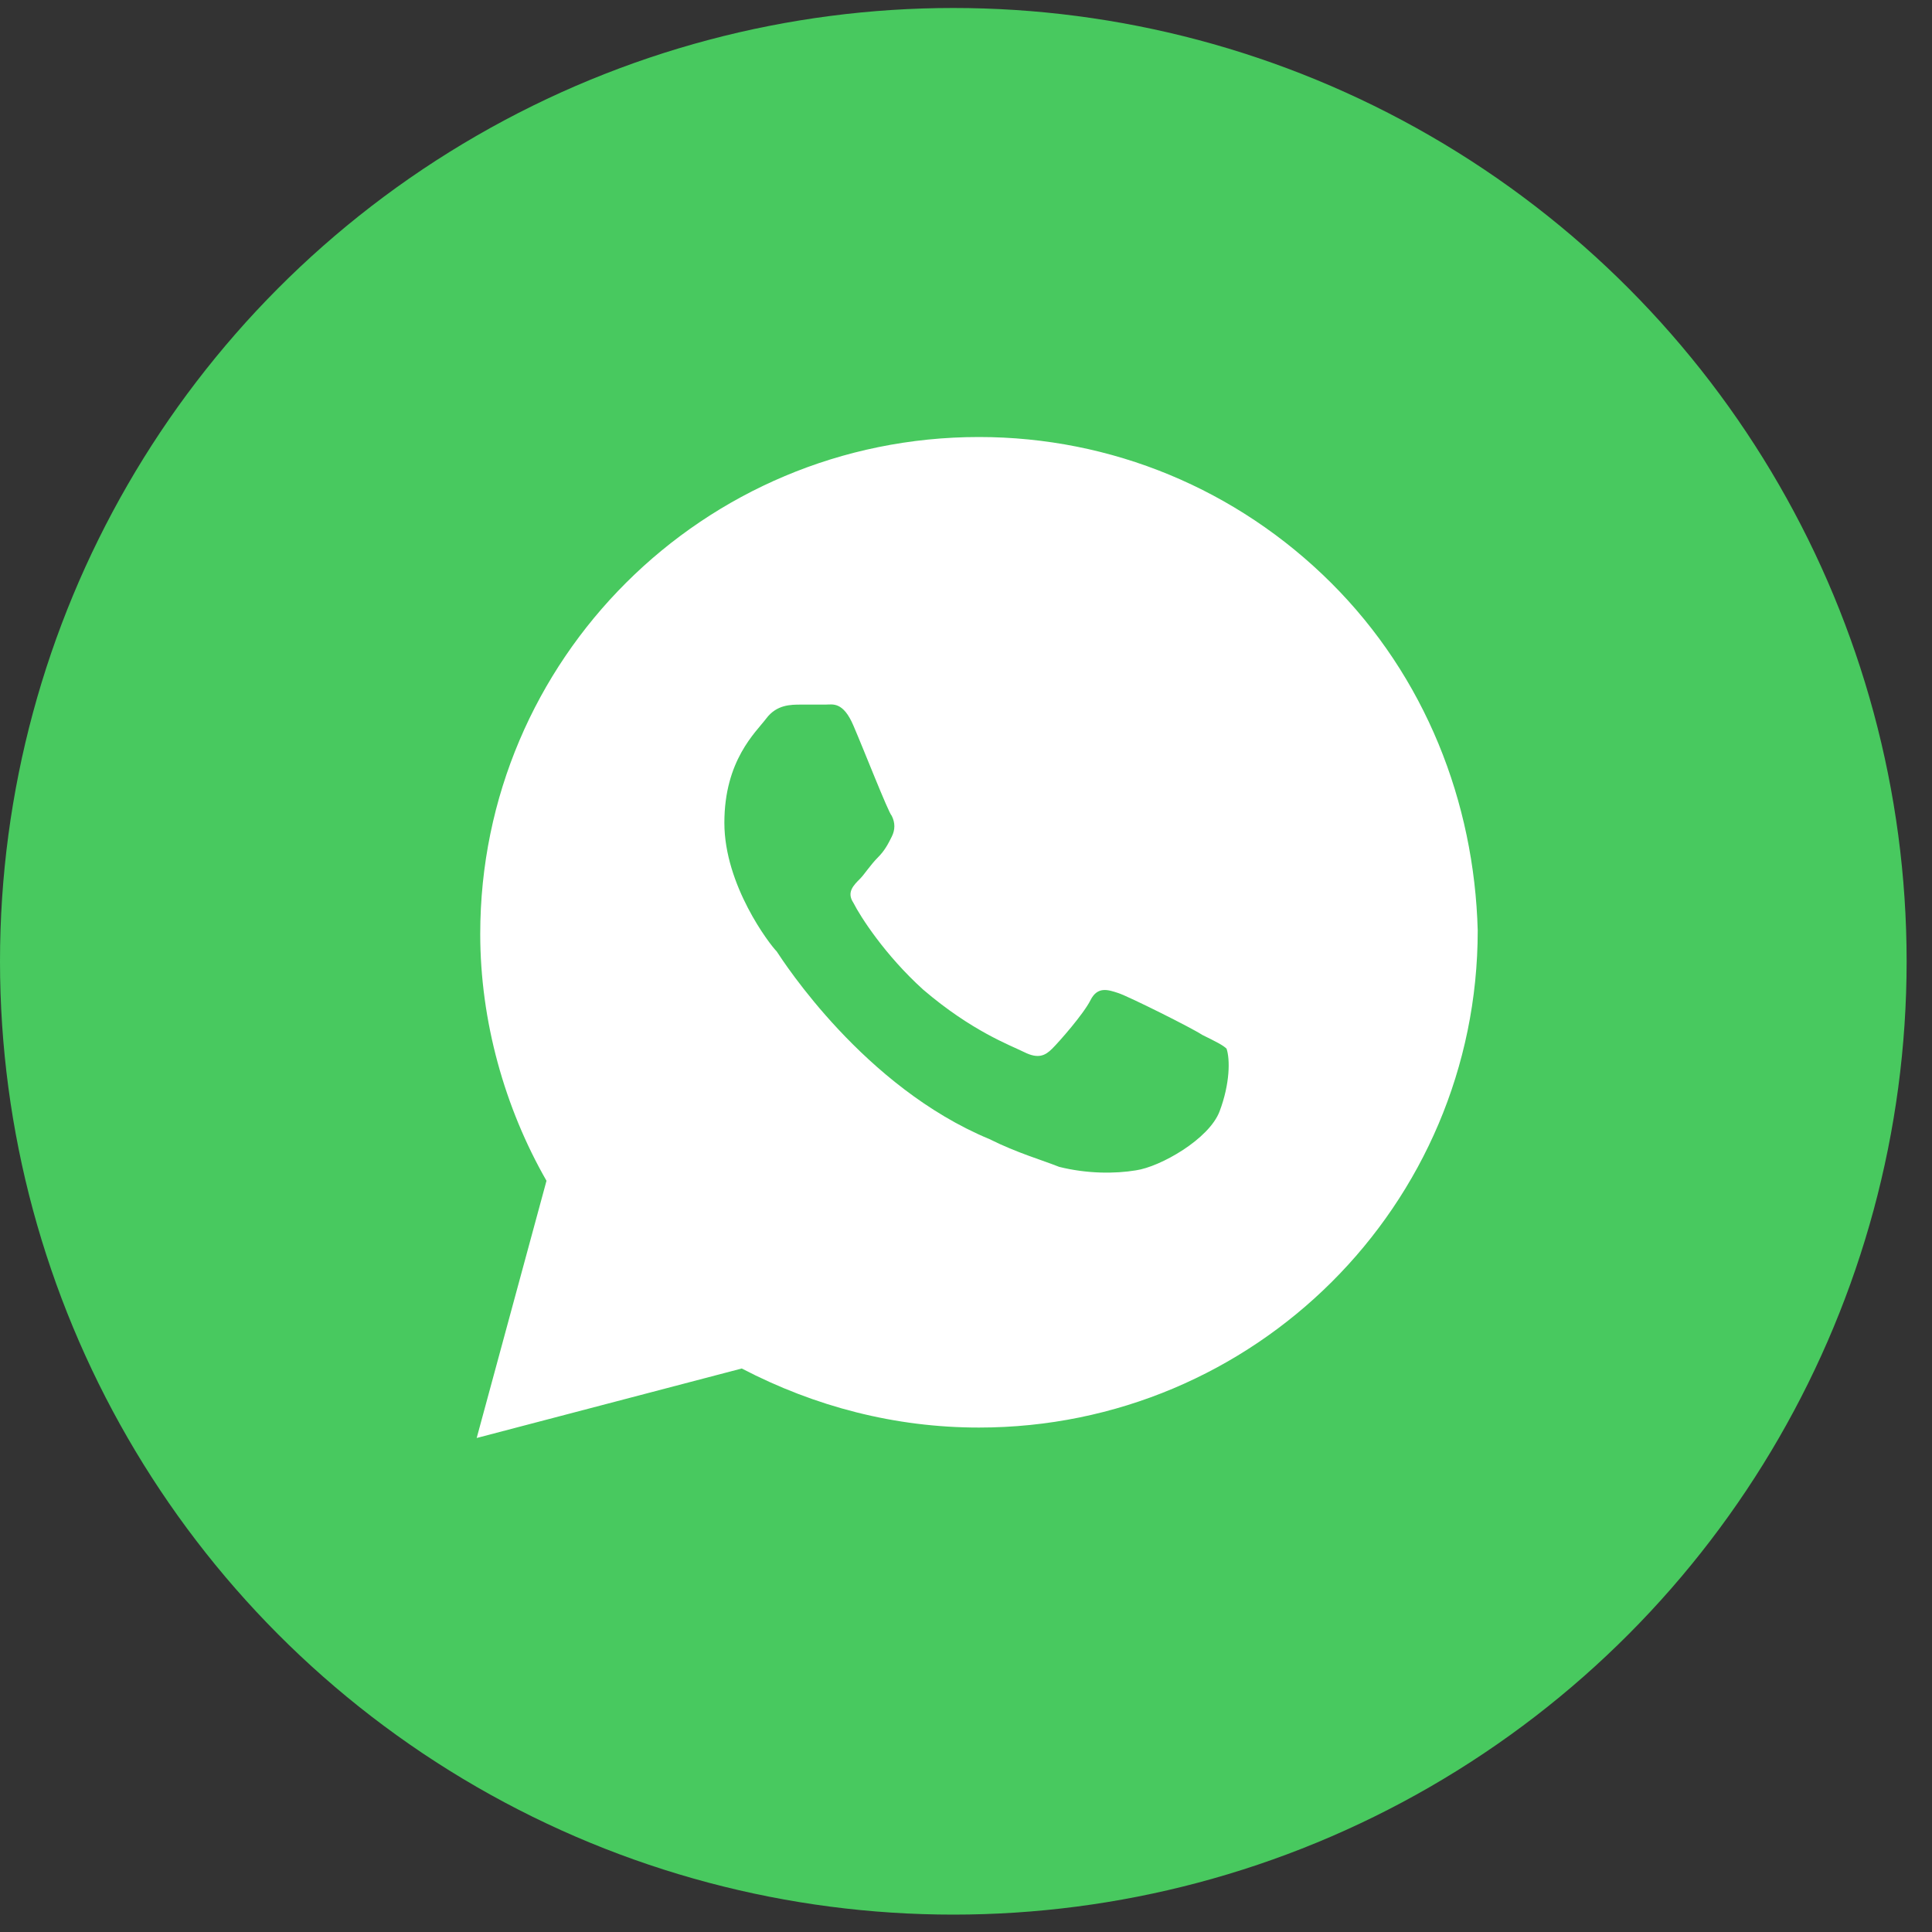 <?xml version="1.0" encoding="UTF-8"?>
<svg xmlns="http://www.w3.org/2000/svg" width="30" height="30" viewBox="0 0 30 30" fill="none">
  <rect x="0" y="0" width="30" height="30" fill="#333333" stroke="none"/>
  <circle cx="14.803" cy="14.927" r="14.803" fill="#48C95F"></circle>
  <path d="M20.671 9.052C19.209 7.595 17.259 6.786 15.201 6.786C10.923 6.786 7.457 10.24 7.457 14.503C7.457 15.853 7.836 17.202 8.486 18.335L7.402 22.329L11.518 21.25C12.656 21.843 13.901 22.167 15.201 22.167C19.48 22.167 22.946 18.713 22.946 14.449C22.892 12.453 22.133 10.51 20.671 9.052ZM18.938 17.256C18.776 17.688 18.017 18.119 17.638 18.173C17.313 18.227 16.88 18.227 16.447 18.119C16.176 18.011 15.797 17.904 15.364 17.688C13.414 16.878 12.168 14.935 12.06 14.773C11.952 14.665 11.248 13.748 11.248 12.776C11.248 11.805 11.735 11.373 11.898 11.157C12.06 10.941 12.277 10.941 12.439 10.941C12.547 10.941 12.71 10.941 12.818 10.941C12.927 10.941 13.089 10.887 13.251 11.265C13.414 11.643 13.793 12.614 13.847 12.668C13.901 12.776 13.901 12.884 13.847 12.992C13.793 13.1 13.739 13.208 13.63 13.316C13.522 13.424 13.414 13.586 13.36 13.64C13.251 13.748 13.143 13.856 13.251 14.018C13.36 14.233 13.739 14.827 14.335 15.367C15.093 16.015 15.688 16.23 15.905 16.338C16.122 16.446 16.23 16.392 16.338 16.284C16.447 16.176 16.826 15.745 16.934 15.529C17.043 15.313 17.205 15.367 17.367 15.421C17.53 15.475 18.505 15.961 18.667 16.069C18.884 16.176 18.992 16.23 19.046 16.284C19.101 16.446 19.101 16.824 18.938 17.256Z" fill="white"></path>
</svg>

